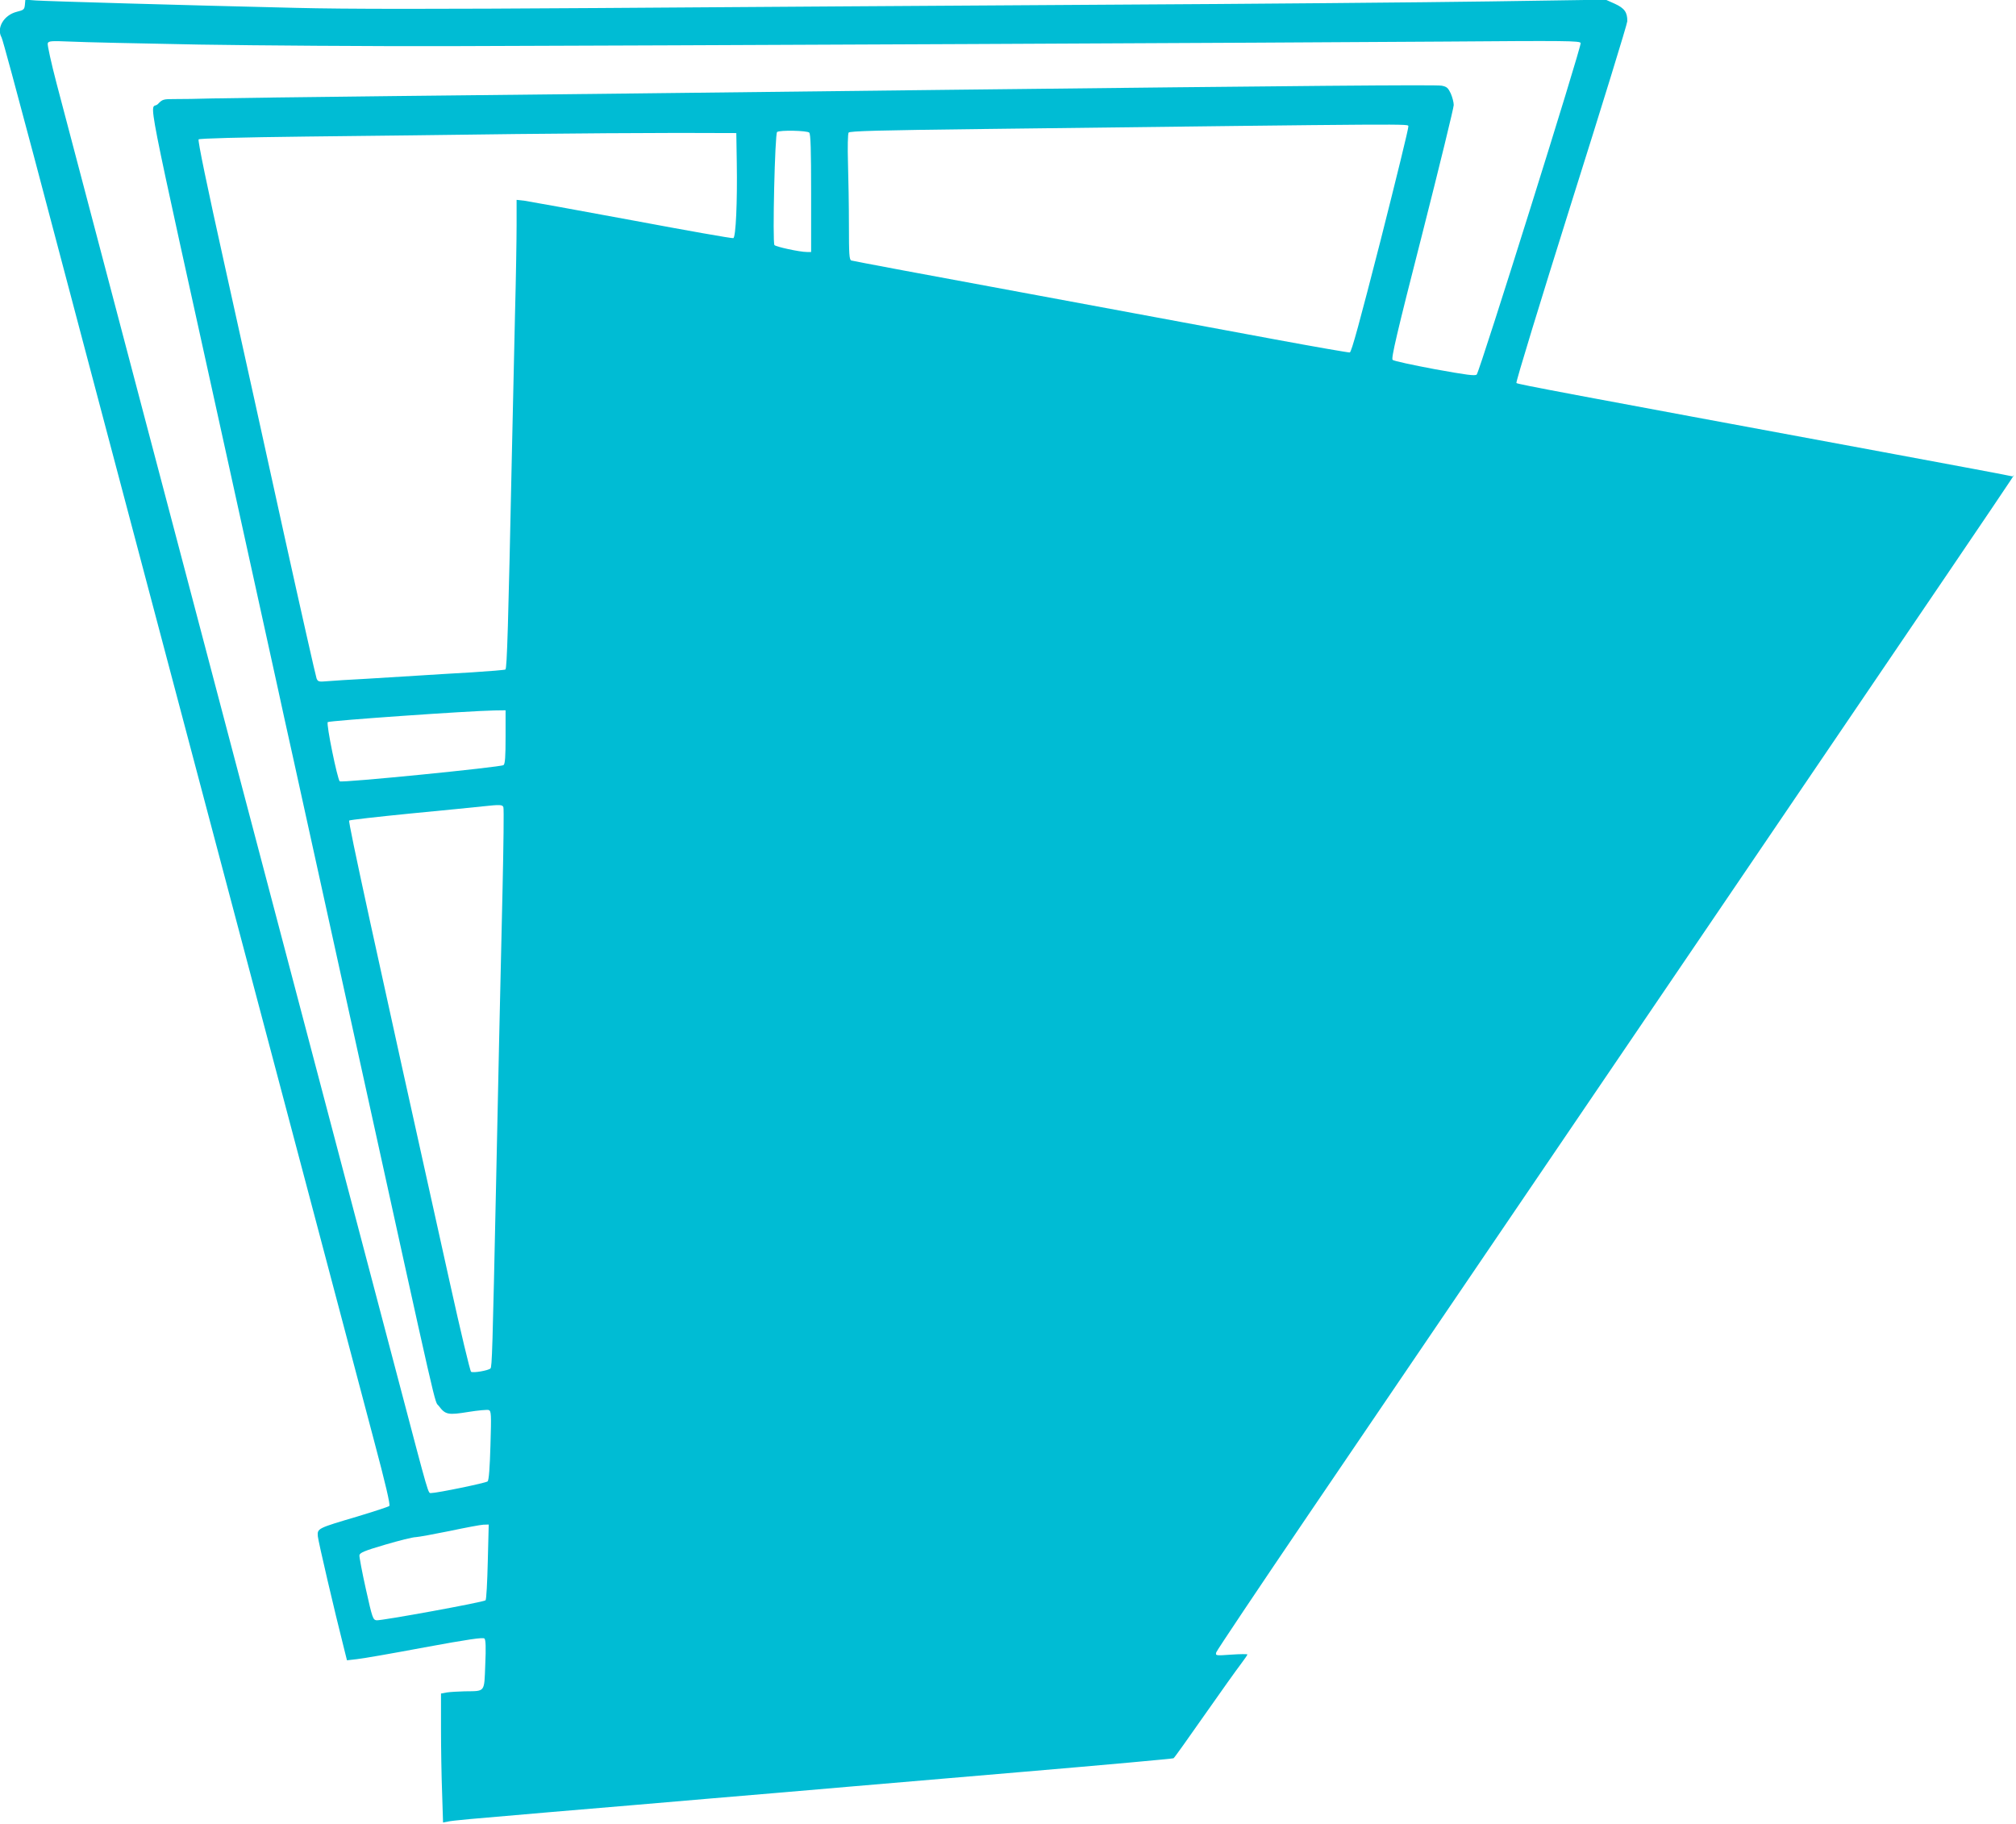 <?xml version="1.0" standalone="no"?>
<!DOCTYPE svg PUBLIC "-//W3C//DTD SVG 20010904//EN"
 "http://www.w3.org/TR/2001/REC-SVG-20010904/DTD/svg10.dtd">
<svg version="1.0" xmlns="http://www.w3.org/2000/svg"
 width="1280pt" height="1158pt" viewBox="0 0 1280 1158"
 preserveAspectRatio="xMidYMid meet">
<g transform="translate(0,1158) scale(0.1,-0.1)"
fill="#00bcd4" stroke="none">
<path d="M158 11549 c-3 -29 -7 -33 -52 -44 -82 -21 -130 -103 -96 -163 6 -9
98 -350 206 -757 185 -701 314 -1187 1104 -4170 182 -687 470 -1774 640 -2415
170 -641 357 -1347 415 -1568 72 -270 104 -407 97 -414 -5 -5 -97 -35 -203
-67 -253 -75 -255 -75 -251 -126 3 -33 104 -467 168 -719 l17 -68 61 7 c34 3
228 37 431 75 277 51 373 65 381 56 8 -8 10 -57 5 -166 -7 -179 2 -167 -131
-169 -41 -1 -92 -4 -112 -7 l-38 -7 0 -221 c0 -121 3 -306 7 -409 l6 -189 31
6 c32 7 132 16 661 61 165 14 405 34 533 45 127 11 338 29 467 40 129 11 342
29 473 40 130 11 314 27 407 35 94 8 595 51 1114 95 519 44 947 83 952 86 5 2
92 125 195 272 103 147 207 293 231 324 23 31 43 59 43 63 0 3 -46 3 -102 -1
-99 -7 -101 -7 -96 14 3 11 266 404 585 874 4857 7150 4476 6588 4471 6593 -2
2 -370 71 -818 154 -2024 375 -2324 431 -2332 439 -5 5 151 514 347 1138 196
621 357 1143 357 1159 1 57 -18 83 -79 111 l-58 26 -735 -11 c-404 -6 -1511
-16 -2460 -21 -949 -6 -2389 -15 -3200 -21 -1056 -7 -1602 -7 -1920 1 -719 17
-1580 42 -1652 47 l-67 5 -3 -33z m1107 -252 c374 -6 1083 -11 1575 -10 1390
4 5369 22 6327 29 782 6 863 5 869 -9 7 -19 -641 -2085 -660 -2105 -10 -10
-62 -3 -267 34 -139 26 -260 52 -267 59 -10 9 25 162 188 799 110 433 200 802
200 819 0 18 -9 51 -19 74 -17 35 -25 43 -58 49 -35 7 -907 -1 -3108 -26
-1699 -20 -2586 -30 -3545 -40 -542 -6 -1059 -13 -1150 -15 -91 -3 -199 -4
-241 -4 -72 0 -77 -1 -107 -32 -50 -51 -108 243 453 -2304 157 -715 297 -1349
310 -1410 13 -60 57 -263 99 -450 41 -187 219 -997 396 -1800 538 -2446 496
-2263 526 -2302 42 -56 59 -59 188 -38 62 10 120 15 129 12 16 -6 17 -26 11
-224 -4 -141 -10 -222 -18 -229 -10 -10 -321 -74 -358 -74 -21 0 -9 -40 -208
715 -94 358 -247 938 -340 1290 -93 352 -376 1428 -630 2390 -254 963 -537
2039 -631 2393 -243 921 -498 1889 -570 2163 -34 130 -59 244 -56 254 6 15 21
16 144 11 76 -4 444 -12 818 -19z m7677 -519 c3 -7 -77 -332 -176 -723 -133
-519 -185 -711 -196 -713 -8 -1 -222 36 -475 83 -253 47 -958 178 -1568 291
-609 112 -1114 207 -1122 210 -13 5 -15 41 -15 223 0 120 -3 298 -6 397 -3
100 -1 185 4 192 7 10 189 15 863 23 2789 34 2686 33 2691 17z m-3804 -40 c9
-9 12 -108 12 -385 l0 -373 -27 0 c-46 0 -197 33 -206 44 -13 18 3 710 17 718
19 13 191 9 204 -4z m-460 -193 c4 -244 -6 -472 -22 -477 -6 -3 -294 48 -641
113 -346 64 -654 120 -682 124 l-53 6 0 -158 c0 -87 -4 -340 -10 -563 -5 -223
-14 -625 -20 -895 -23 -1092 -31 -1360 -41 -1366 -5 -3 -101 -11 -212 -18
-111 -6 -267 -16 -347 -21 -80 -5 -226 -14 -325 -20 -99 -5 -208 -12 -243 -15
-58 -5 -63 -4 -72 17 -5 13 -98 424 -206 913 -107 490 -276 1252 -374 1695
-117 526 -175 808 -169 815 6 6 259 13 687 18 372 4 972 11 1332 16 360 4 822
7 1025 7 l370 -1 3 -190z m-1468 -3644 c0 -126 -3 -171 -13 -179 -16 -13
-1029 -114 -1040 -103 -15 15 -87 365 -76 376 9 9 891 71 1057 74 l72 1 0
-169z m-14 -446 c4 -8 1 -239 -5 -513 -16 -690 -29 -1280 -41 -1867 -23 -1074
-26 -1175 -36 -1184 -13 -13 -110 -30 -123 -21 -6 3 -67 258 -135 566 -483
2175 -647 2927 -639 2934 4 4 181 24 393 45 212 20 417 41 455 45 111 12 125
11 131 -5z m-99 -4791 c-3 -130 -9 -240 -14 -245 -12 -12 -660 -130 -692 -127
-23 3 -27 13 -68 198 -24 107 -42 204 -41 215 3 16 30 28 163 67 88 26 176 48
195 48 19 1 116 19 215 39 99 21 195 39 214 40 l34 1 -6 -236z"/>
</g>
</svg>
